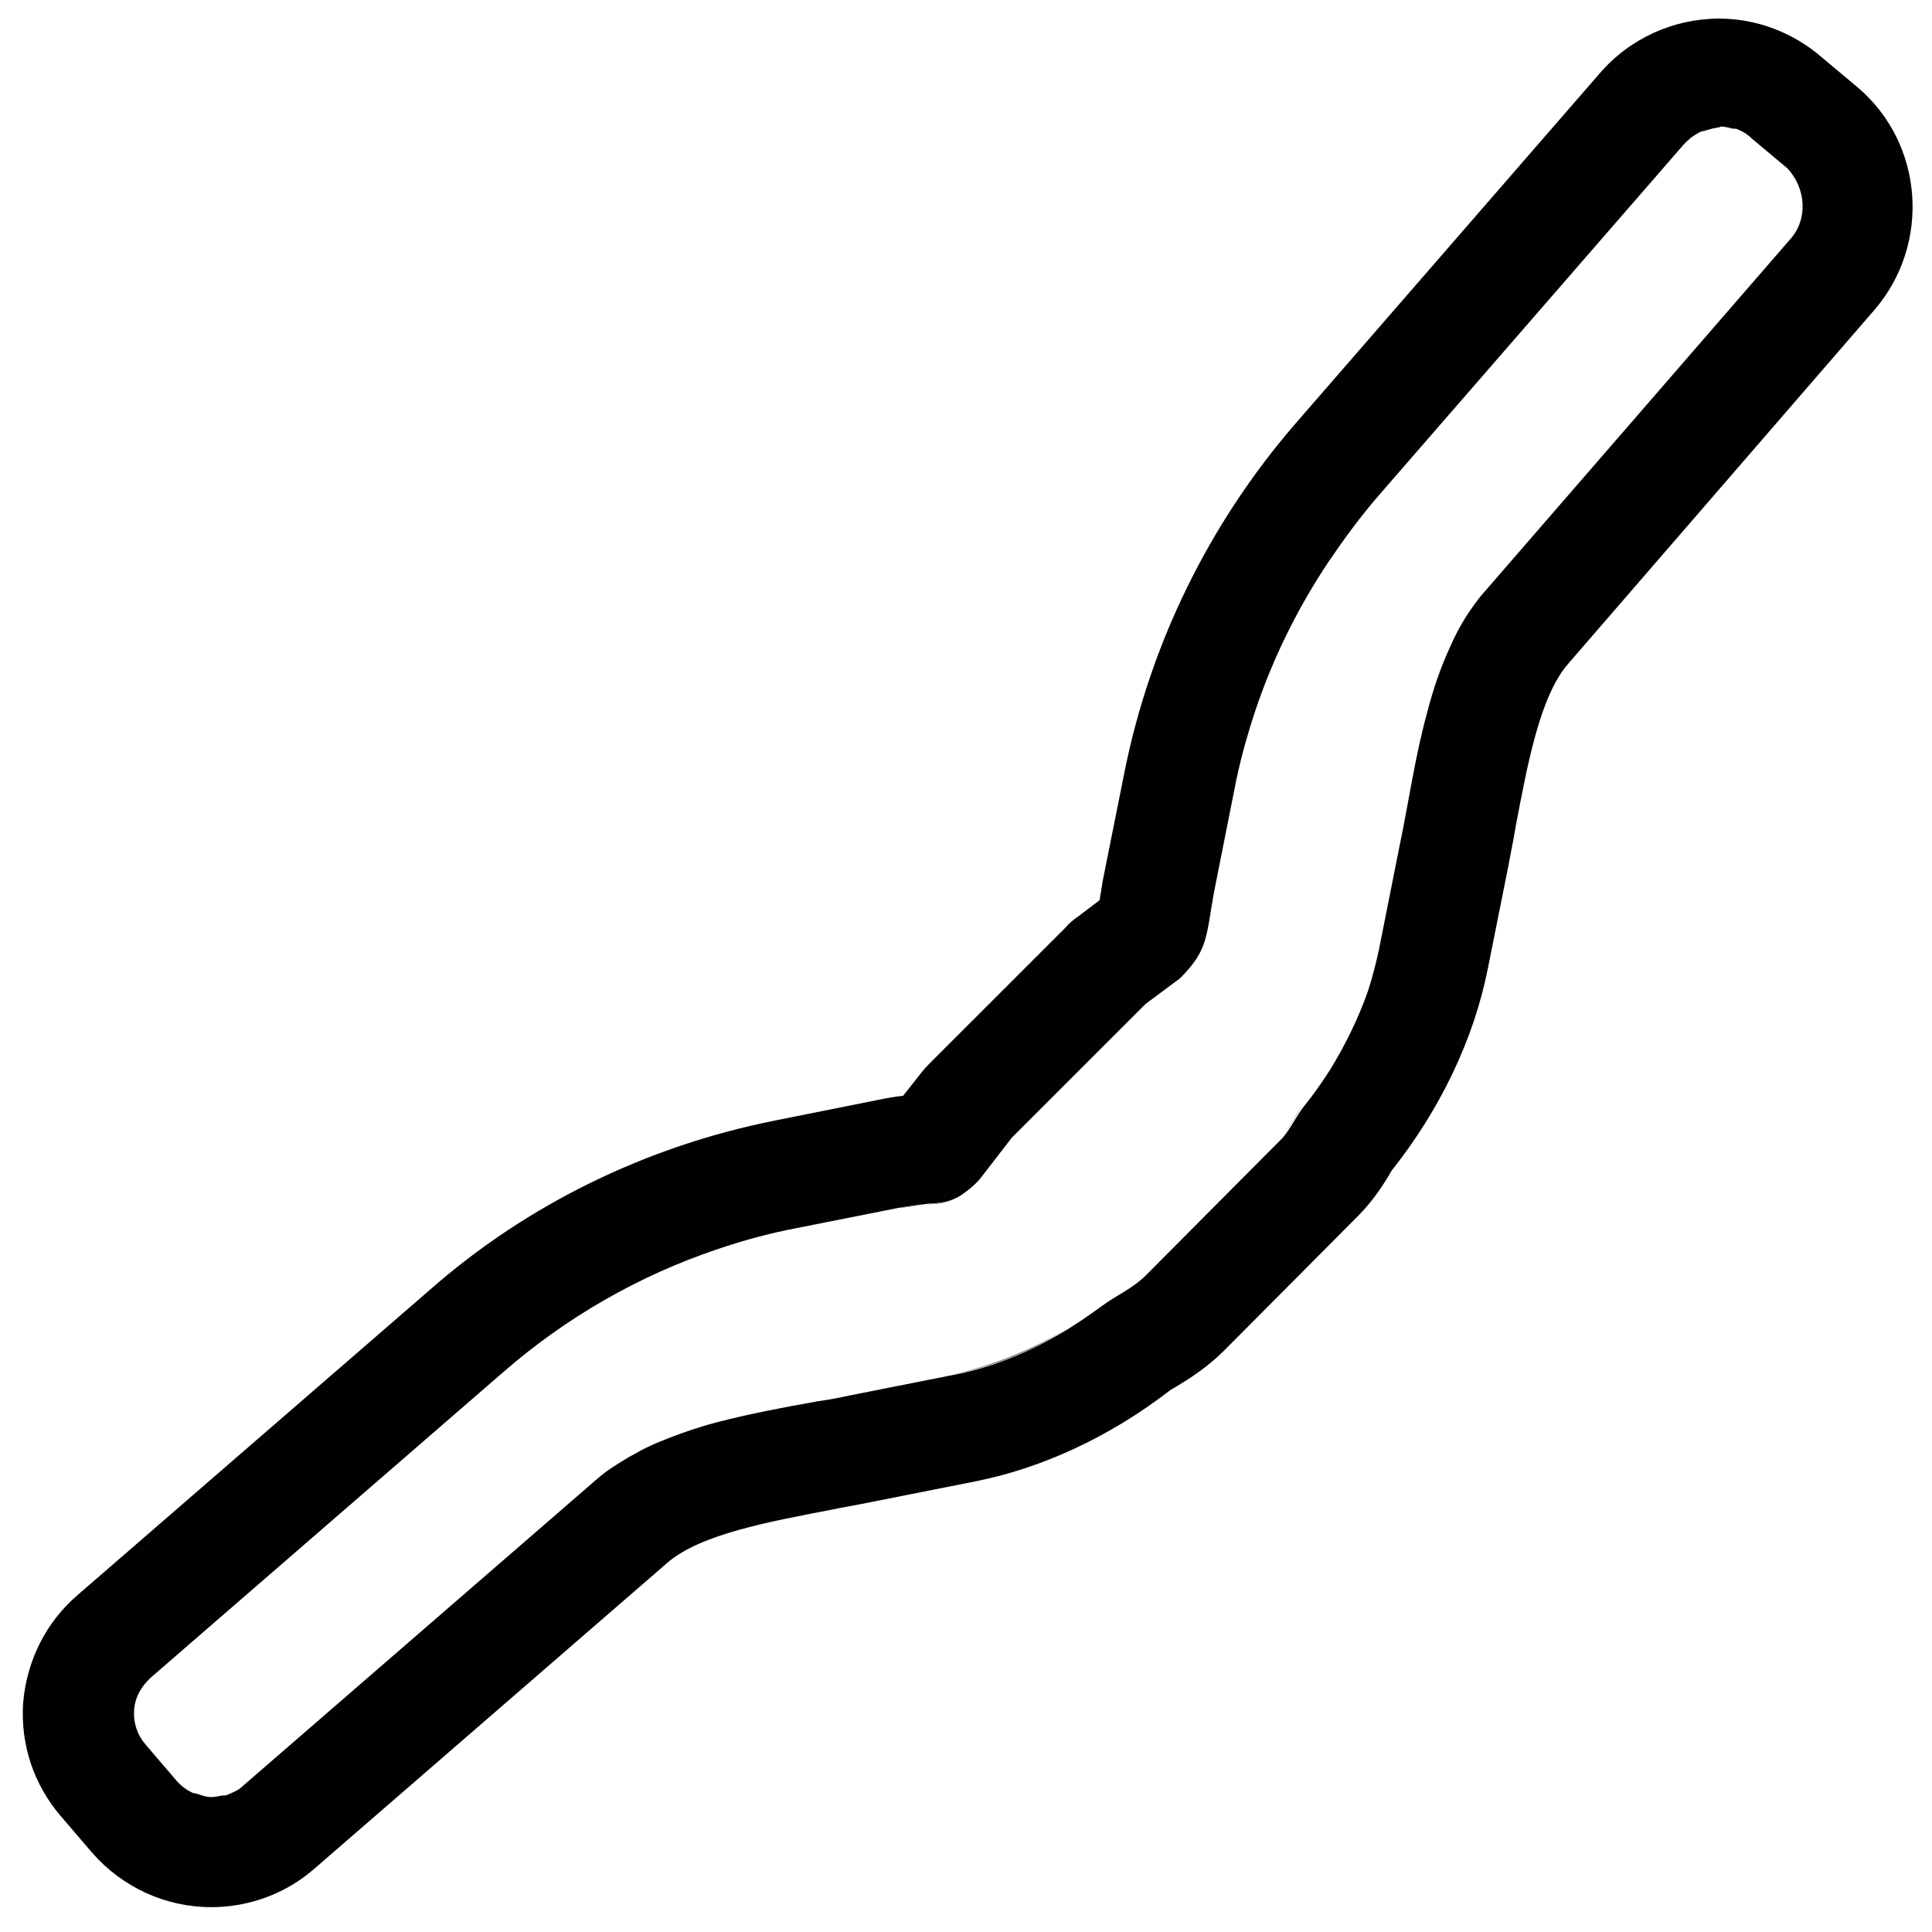 <svg width="160" height="160" viewBox="0 0 160 160" fill="none" xmlns="http://www.w3.org/2000/svg">
<path d="M153.871 7.256L150.89 4.763C148.518 2.696 145.477 1.54 142.374 1.54C138.603 1.54 134.953 3.182 132.459 6.101L107.154 35.229C100.098 43.438 95.293 53.289 93.163 63.749L91.46 72.262C91.278 73.052 91.217 73.722 91.095 74.33C91.095 74.39 91.095 74.512 91.034 74.573L89.27 75.911C88.906 76.154 88.54 76.458 88.236 76.823L77.165 87.89C76.861 88.194 76.618 88.437 76.375 88.742L74.793 90.748C74.185 90.809 73.455 90.931 72.603 91.113L64.087 92.816C53.503 94.944 43.649 99.748 35.619 106.802L6.421 132.099C3.806 134.349 2.224 137.511 1.92 140.977C1.677 144.443 2.772 147.788 5.083 150.463L7.638 153.443C10.132 156.301 13.721 157.943 17.492 157.943C20.595 157.943 23.636 156.848 26.008 154.781L55.267 129.423C58.004 127.052 63.722 126.018 68.771 125.045C69.927 124.801 71.083 124.619 72.238 124.376L80.815 122.673C86.29 121.579 91.825 119.025 96.752 115.254C96.874 115.133 97.117 115.011 97.422 114.829C98.516 114.16 99.976 113.248 101.375 111.849L112.446 100.721C113.602 99.565 114.454 98.288 115.001 97.376L115.244 96.951C119.259 91.903 122.057 86.066 123.213 80.228L124.916 71.715C125.099 70.681 125.342 69.586 125.525 68.431C126.498 63.323 127.532 57.607 129.904 54.931L155.27 25.621C159.893 20.209 159.346 11.939 153.871 7.256ZM148.335 19.723L122.97 48.972C122.361 49.641 121.875 50.371 121.388 51.1C120.902 51.891 120.476 52.681 120.111 53.533C119.32 55.236 118.712 56.999 118.225 58.884C117.191 62.593 116.644 66.546 115.914 70.012L114.21 78.586C113.967 79.742 113.663 80.897 113.298 82.053C112.507 84.302 111.412 86.552 110.135 88.62C109.466 89.653 108.797 90.626 108.006 91.599C107.276 92.511 106.789 93.728 105.938 94.519L94.867 105.646C93.833 106.68 92.434 107.288 91.278 108.14C90.365 108.809 89.392 109.478 88.419 110.086C85.438 111.91 82.214 113.248 78.99 113.856L70.413 115.558C69.562 115.741 68.649 115.923 67.737 116.045C65 116.531 62.08 117.079 59.282 117.808C57.7 118.234 56.119 118.781 54.659 119.389C53.929 119.693 53.26 119.998 52.651 120.363C52.165 120.606 51.678 120.91 51.191 121.214C50.522 121.639 49.914 122.065 49.367 122.552L20.108 147.909C19.743 148.274 19.256 148.456 18.831 148.639C18.709 148.7 18.526 148.7 18.344 148.7C18.101 148.76 17.796 148.821 17.553 148.821C17.492 148.821 17.492 148.821 17.431 148.821C17.066 148.821 16.762 148.7 16.397 148.578C16.215 148.517 16.032 148.517 15.911 148.457C15.424 148.213 14.998 147.909 14.633 147.483L12.078 144.504C11.348 143.652 11.044 142.68 11.105 141.646C11.166 140.612 11.653 139.7 12.443 138.97L41.702 113.612C46.873 109.112 52.895 105.646 59.403 103.457C61.532 102.728 63.783 102.12 66.034 101.694L74.611 99.991C75.341 99.87 75.888 99.809 76.375 99.748C76.557 99.748 76.74 99.687 76.861 99.687C77.895 99.626 78.625 99.566 79.538 99.018C79.964 98.714 80.511 98.349 81.119 97.68L83.796 94.215L87.506 90.505L94.867 83.147L97.726 81.019C98.942 79.802 99.49 78.89 99.794 77.857C100.098 76.823 100.22 75.667 100.524 73.965L102.227 65.39C102.653 63.14 103.261 60.952 103.991 58.762C105.451 54.445 107.458 50.371 110.013 46.54C111.291 44.654 112.629 42.83 114.15 41.066L139.515 11.878C139.88 11.452 140.367 11.148 140.853 10.905C141.036 10.844 141.158 10.844 141.34 10.784C141.705 10.662 142.009 10.601 142.374 10.54C142.435 10.54 142.496 10.479 142.496 10.479C142.739 10.479 143.043 10.54 143.287 10.601C143.469 10.662 143.591 10.662 143.773 10.662C144.26 10.844 144.686 11.087 145.051 11.452L148.031 13.946C149.552 15.588 149.735 18.081 148.335 19.723Z" fill="#010100"/>
<path d="M54.66 119.389C53.93 119.693 53.261 119.997 52.653 120.362C53.322 119.997 53.991 119.632 54.66 119.389Z" fill="#010100"/>
<path d="M15.852 148.457C15.366 148.214 14.94 147.909 14.575 147.484C14.94 147.909 15.366 148.214 15.852 148.457Z" fill="#010100"/>
<path d="M18.768 148.639C18.647 148.699 18.464 148.699 18.282 148.699C18.464 148.699 18.647 148.699 18.768 148.639Z" fill="#010100"/>
<path d="M17.368 148.821C17.003 148.821 16.698 148.699 16.334 148.578C16.698 148.699 17.063 148.821 17.368 148.821Z" fill="#010100"/>
<path d="M107.946 91.478C107.216 92.391 106.73 93.607 105.878 94.397C106.73 93.607 107.216 92.451 107.946 91.478Z" fill="#010100"/>
<path d="M140.732 11.027C140.246 11.27 139.82 11.574 139.394 12L114.028 41.188L139.394 12C139.759 11.574 140.246 11.27 140.732 11.027Z" fill="#010100"/>
<path d="M11.046 141.707C11.107 140.734 11.594 139.761 12.385 139.031C11.594 139.7 11.107 140.673 11.046 141.707Z" fill="#010100"/>
<path d="M83.613 94.336L87.323 90.626L83.613 94.336L80.936 97.802C80.328 98.41 79.841 98.836 79.355 99.14C79.781 98.836 80.328 98.471 80.936 97.802L83.613 94.336Z" fill="#010100"/>
<path d="M20.106 147.909L49.365 122.552C49.913 122.065 50.582 121.639 51.19 121.214C50.521 121.639 49.913 122.065 49.365 122.552L20.106 147.909Z" fill="#010100"/>
<path d="M102.169 65.513L100.466 74.087C100.101 75.789 100.04 76.945 99.736 77.978C100.04 76.945 100.162 75.789 100.466 74.087L102.169 65.513Z" fill="#010100"/>
<path d="M70.415 115.498L78.992 113.795C82.216 113.126 85.439 111.788 88.42 110.025C85.439 111.849 82.216 113.187 78.992 113.795L70.415 115.498Z" fill="#010100"/>
<path d="M91.277 108.018C92.433 107.167 93.832 106.559 94.866 105.525L105.937 94.397L94.866 105.525C93.832 106.559 92.433 107.167 91.277 108.018Z" fill="#010100"/>
<path d="M76.252 99.809C75.766 99.869 75.218 99.93 74.488 100.052L65.912 101.754L74.488 100.052C75.218 99.869 75.705 99.869 76.252 99.809Z" fill="#010100"/>
<path d="M76.74 99.748C77.775 99.688 78.504 99.627 79.417 99.08C78.504 99.627 77.775 99.627 76.74 99.748Z" fill="#010100"/>
<path d="M143.166 10.784C143.348 10.844 143.47 10.845 143.652 10.845C143.47 10.845 143.348 10.844 143.166 10.784Z" fill="#010100"/>
<path d="M97.603 81.14C98.82 79.924 99.368 79.012 99.672 77.978C99.368 79.012 98.82 79.924 97.603 81.14Z" fill="#010100"/>
<path d="M103.93 58.883C105.39 54.566 107.397 50.492 109.952 46.661C107.397 50.492 105.39 54.566 103.93 58.883Z" fill="#010100"/>
<path d="M141.217 10.905C141.582 10.784 141.886 10.723 142.251 10.662C141.886 10.723 141.582 10.784 141.217 10.905Z" fill="#010100"/>
</svg>

